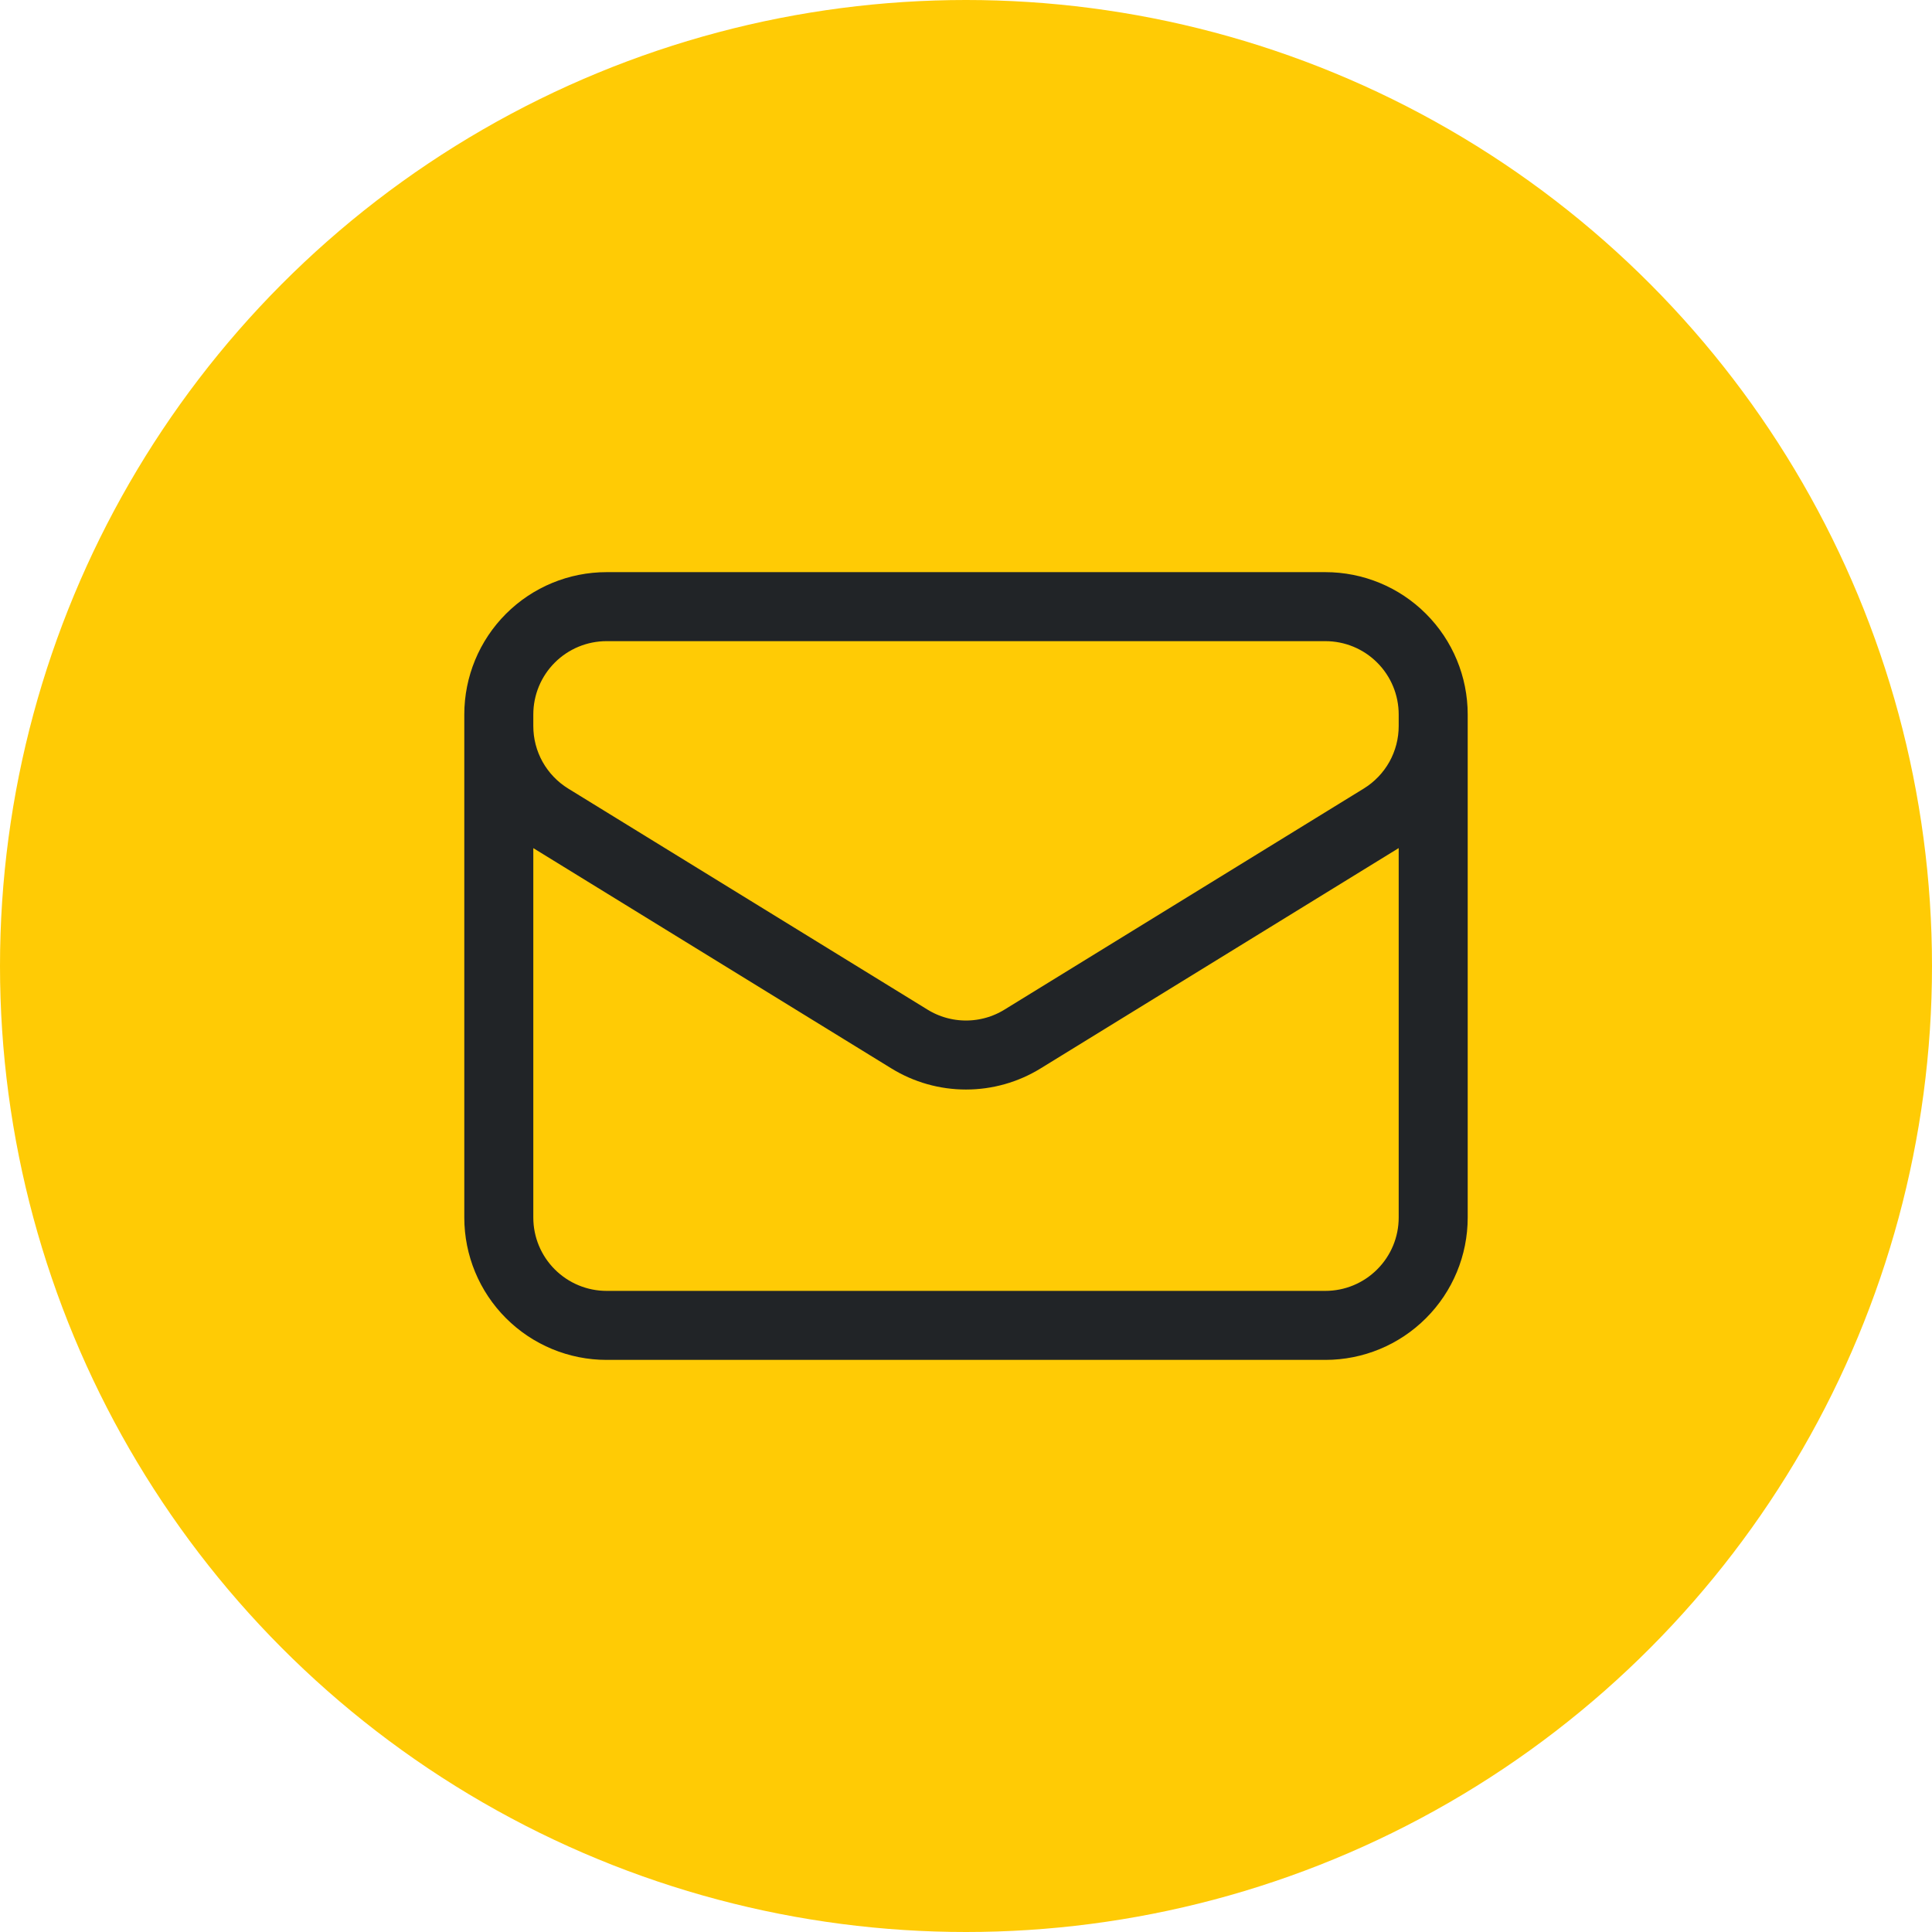 <svg width="50" height="50" viewBox="0 0 50 50" fill="none" xmlns="http://www.w3.org/2000/svg">
<circle cx="25" cy="25" r="25" fill="#FFCB05"/>
<path d="M37.091 18.49V31.511C37.091 32.251 36.797 32.96 36.273 33.483C35.75 34.007 35.041 34.301 34.3 34.301H15.699C14.959 34.301 14.25 34.007 13.726 33.483C13.203 32.96 12.909 32.251 12.909 31.511V18.49M37.091 18.49C37.091 17.75 36.797 17.04 36.273 16.517C35.75 15.993 35.041 15.7 34.3 15.7H15.699C14.959 15.7 14.25 15.993 13.726 16.517C13.203 17.04 12.909 17.75 12.909 18.49M37.091 18.49V18.791C37.091 19.267 36.969 19.736 36.737 20.152C36.504 20.568 36.169 20.917 35.764 21.167L26.463 26.89C26.023 27.161 25.517 27.304 25 27.304C24.483 27.304 23.977 27.161 23.537 26.89L14.236 21.168C13.831 20.918 13.496 20.569 13.263 20.153C13.031 19.737 12.909 19.269 12.909 18.792V18.49" stroke="#212427" stroke-width="1.786" stroke-linecap="round" stroke-linejoin="round"/>
</svg>
